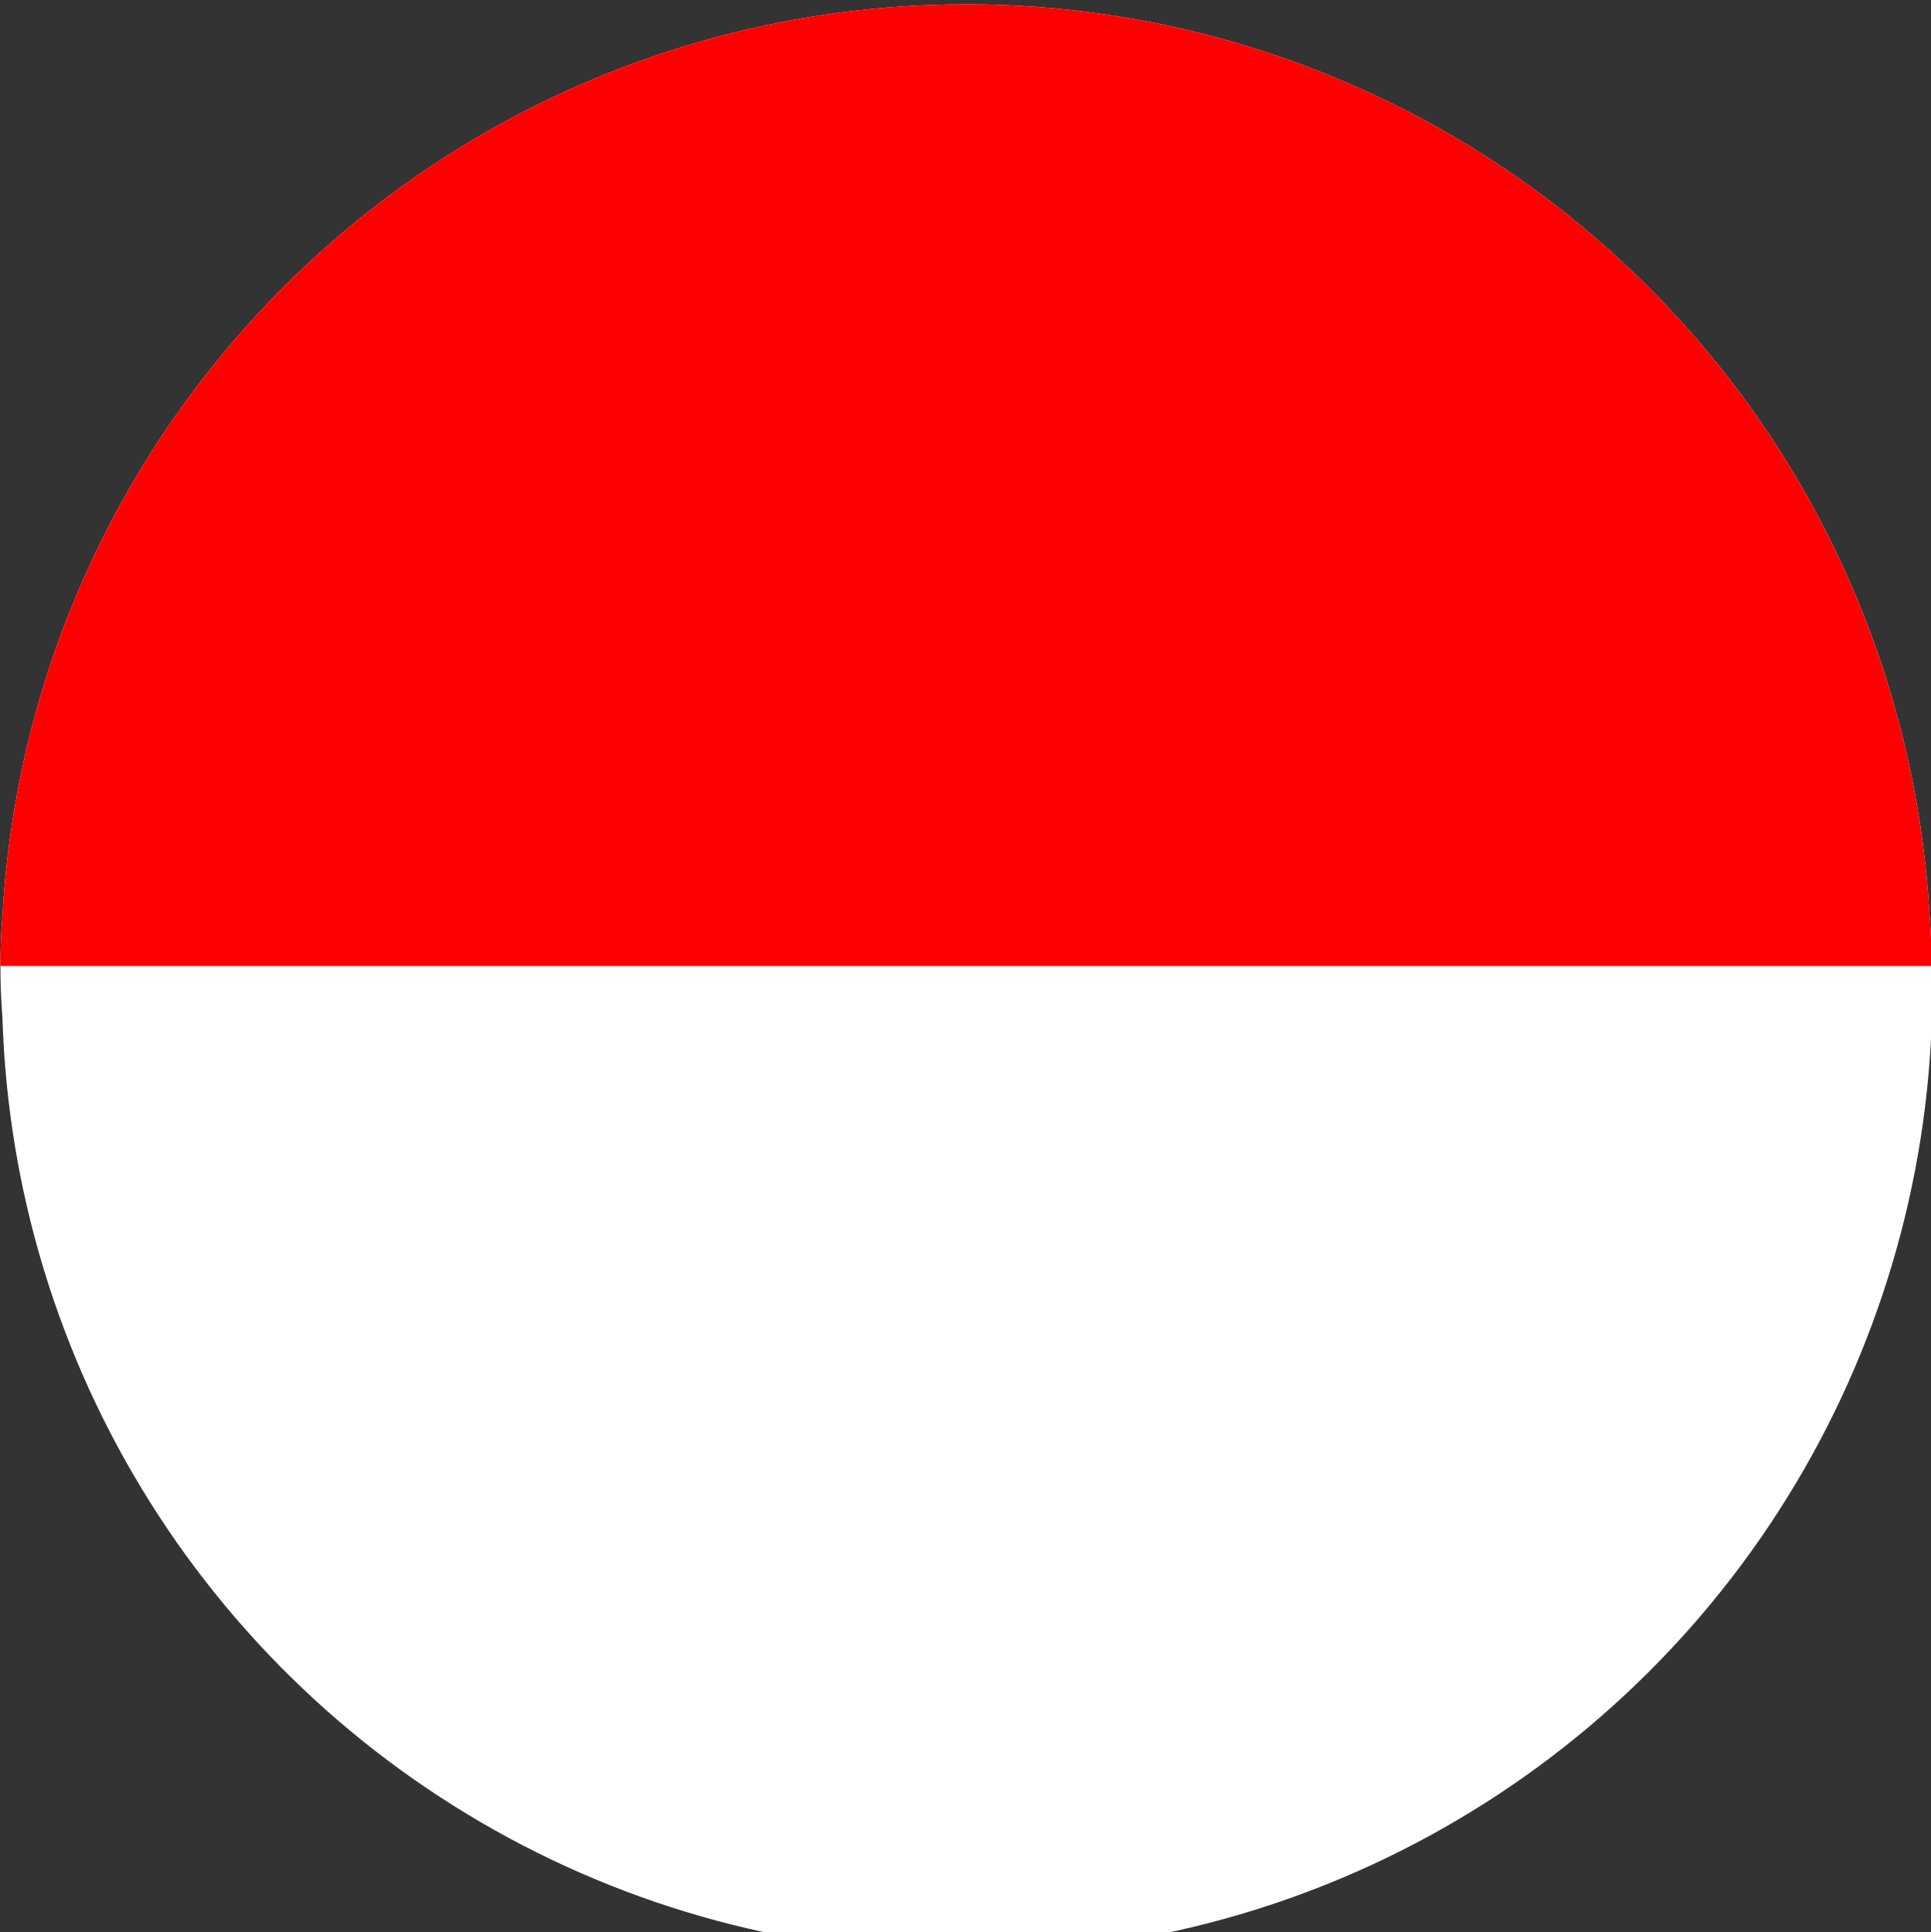 <?xml version="1.0" encoding="UTF-8"?> <svg xmlns="http://www.w3.org/2000/svg" xmlns:v="https://vecta.io/nano" width="20.441" height="20.45"><rect width="100%" height="100%" fill="#333333" stroke="none"/><defs><clipPath id="A"><path d="M20.554,9.844a10.217,10.217,0,1,1-20.4,1.084,6.879,6.879,0,0,1,0-1.084,10.216,10.216,0,0,1,20.4,0Z" transform="translate(523.22 10135.407)" fill="#f5f5f5"></path></clipPath></defs><g transform="translate(-523.348 -10135.561)" clip-path="url(#A)"><path d="M523.348 10135.561h20.441v20.45h-20.441z" fill="#fff"></path><path d="M523.348 10135.561h20.441v10.225h-20.441z" fill="red"></path></g></svg> 
